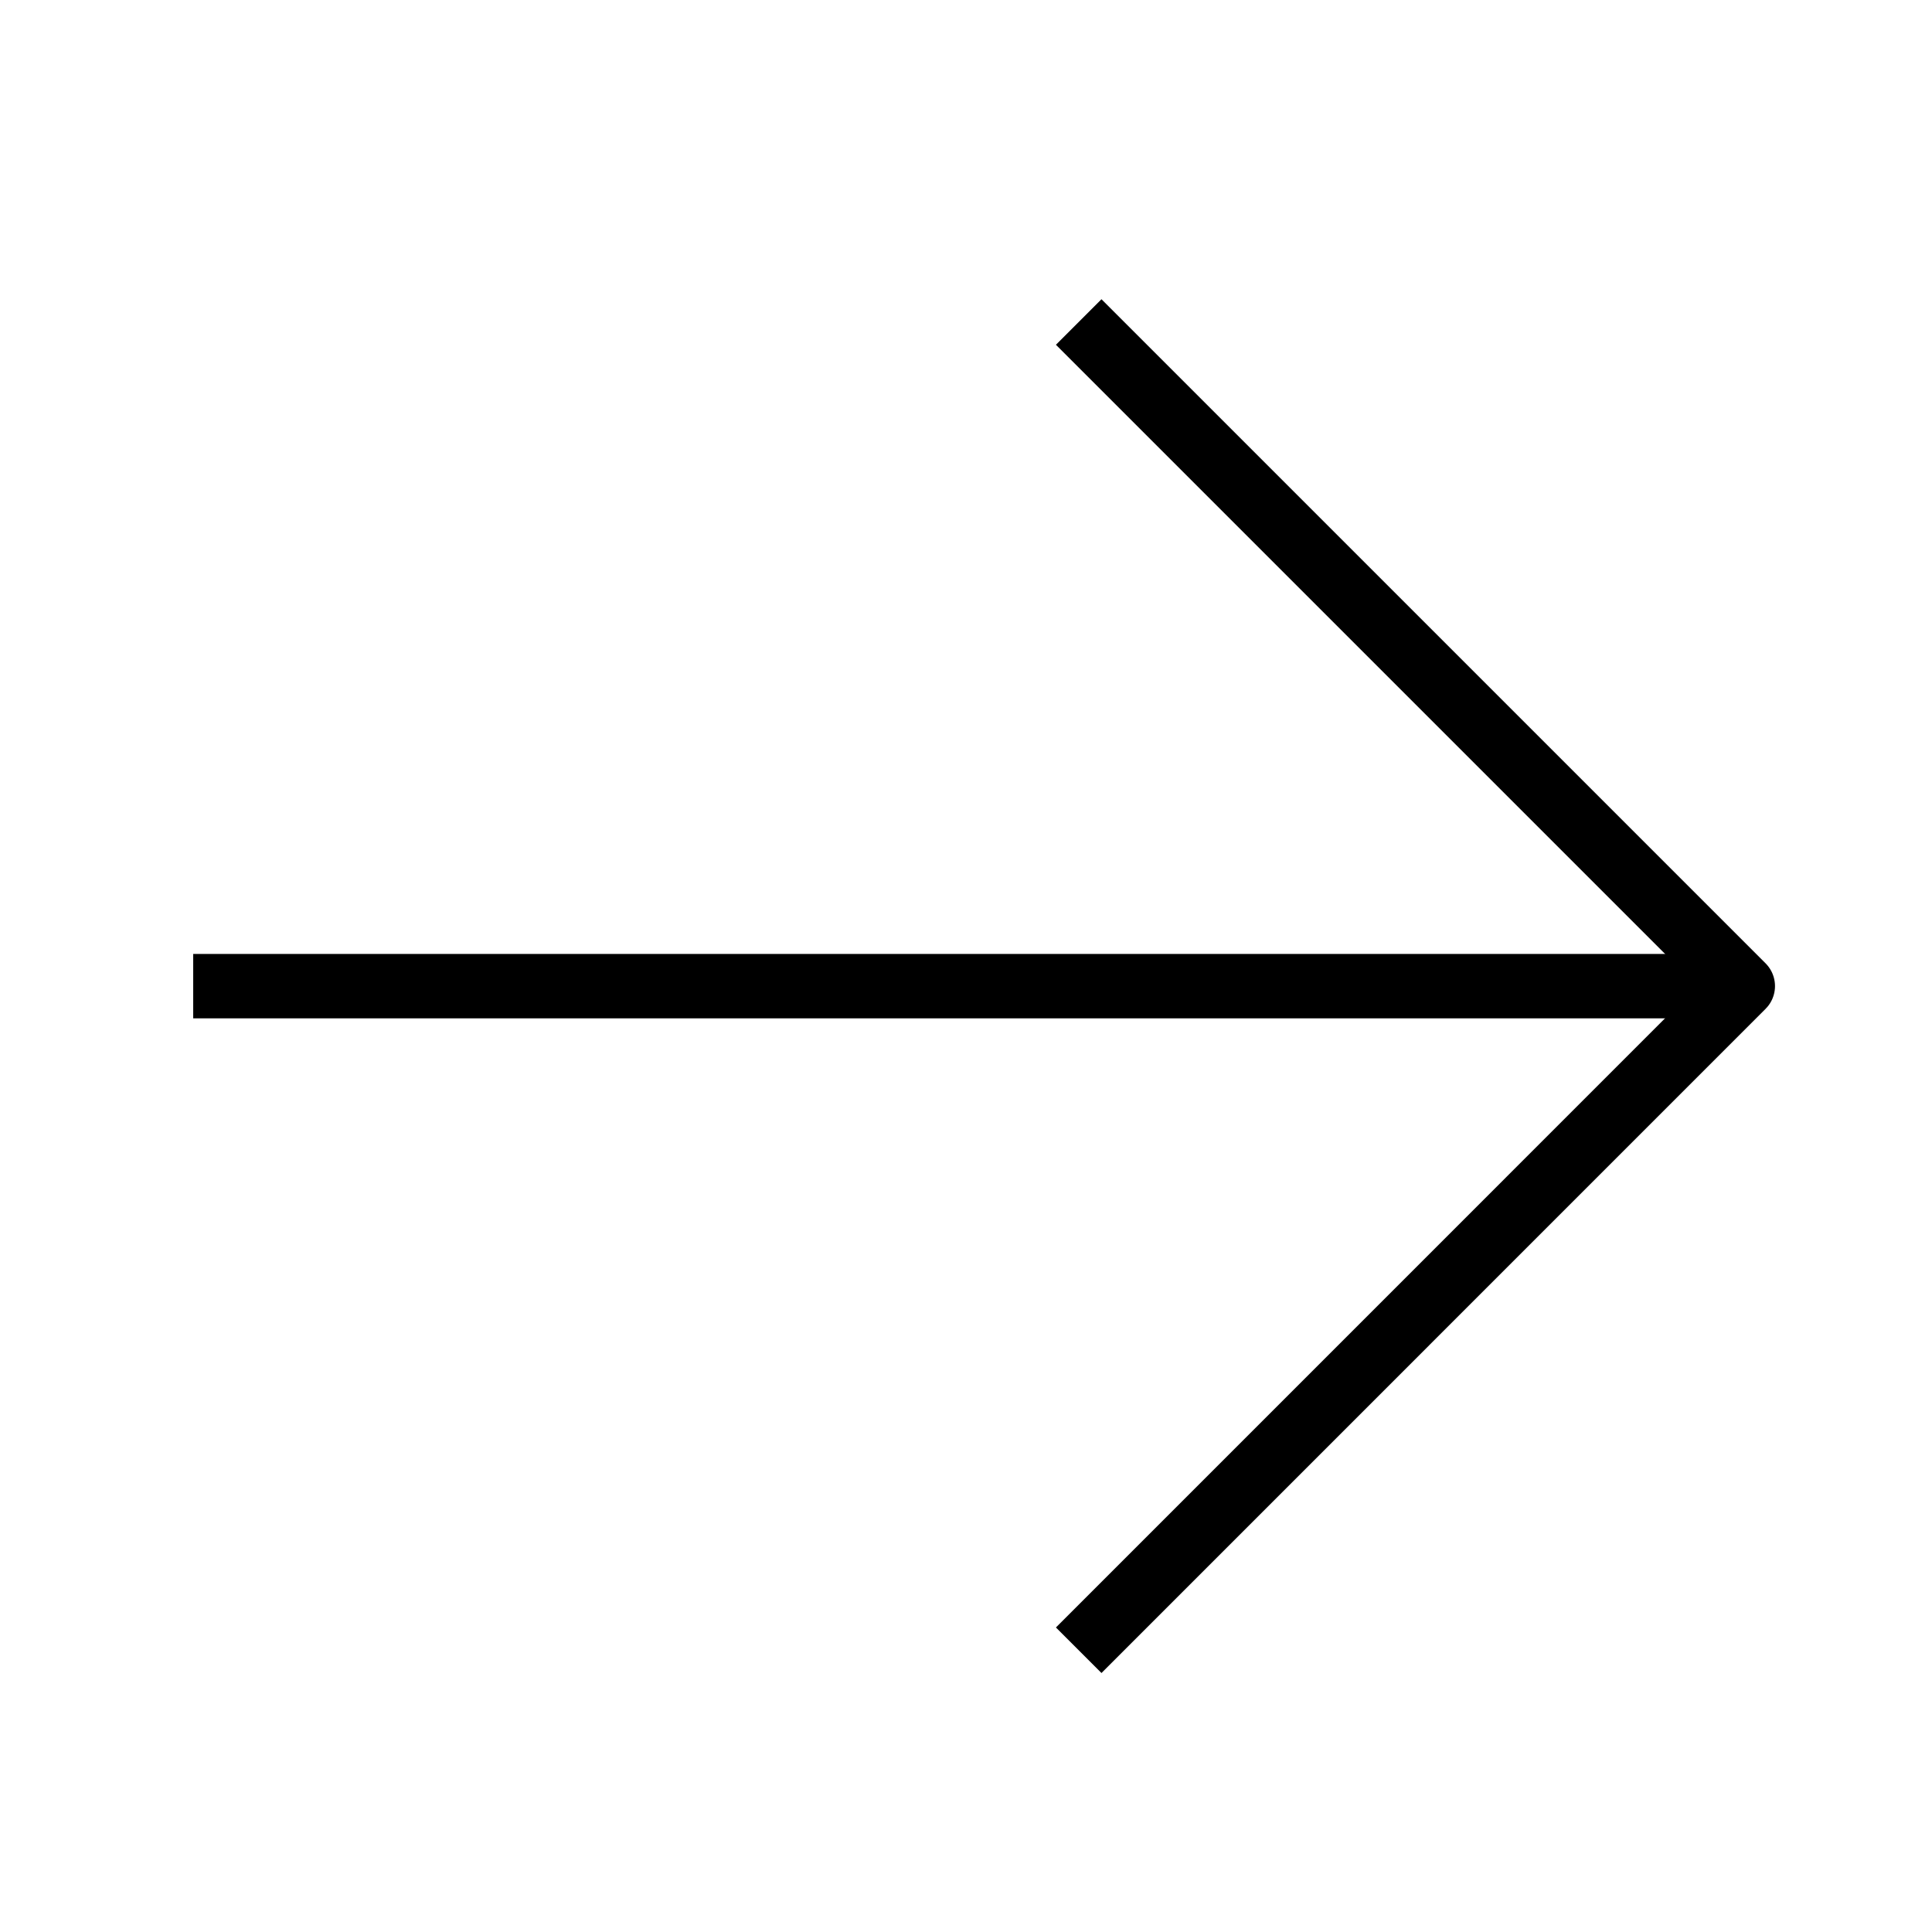 <svg width="30" height="30" viewBox="0 0 30 30" fill="none" xmlns="http://www.w3.org/2000/svg">
<path d="M26.41 15.313L3 15.313" stroke="black" stroke-linejoin="round"/>
<path d="M16.75 5C20.777 9.027 23.035 11.285 27.062 15.312L16.75 25.625" stroke="black" stroke-linejoin="round"/>
</svg>
